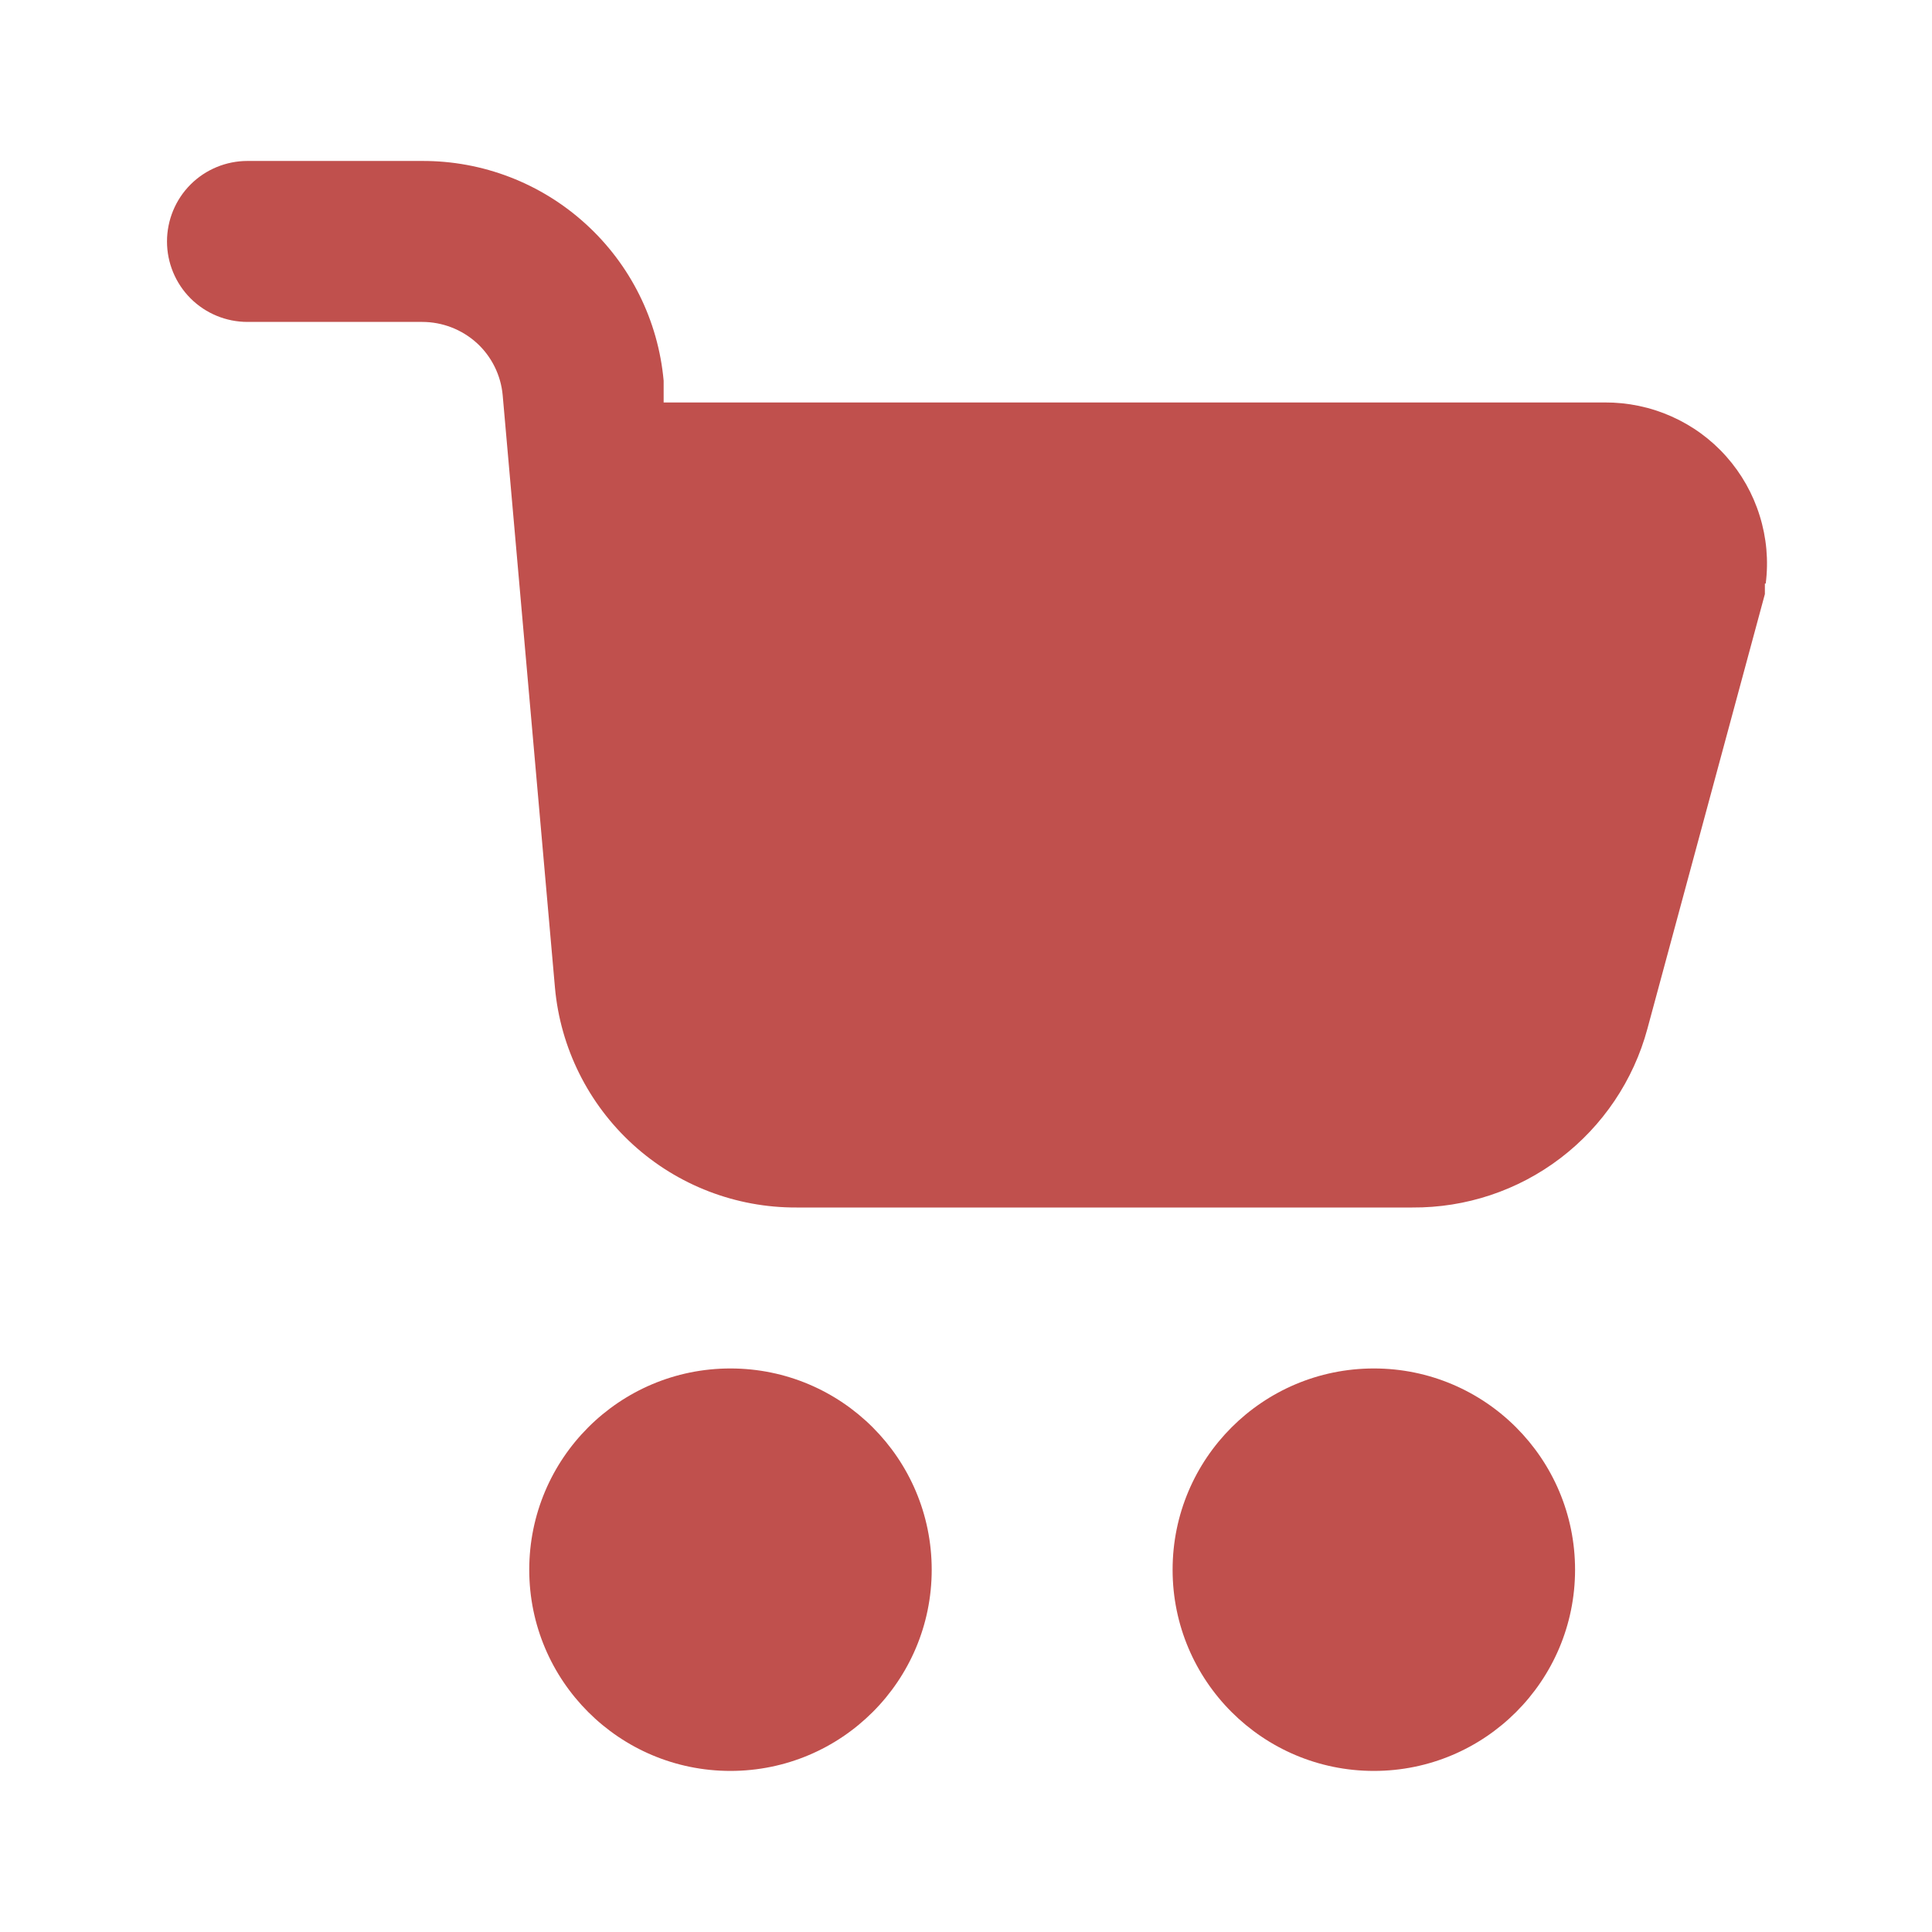 <svg width="16" height="16" viewBox="0 0 16 16" fill="none" xmlns="http://www.w3.org/2000/svg">
<path d="M14.616 4.833V4.92L13.643 8.52C13.528 8.947 13.274 9.324 12.922 9.592C12.57 9.86 12.139 10.003 11.696 10H6.596C6.095 10.002 5.612 9.816 5.242 9.479C4.872 9.142 4.641 8.678 4.596 8.18L4.163 3.273C4.148 3.107 4.071 2.952 3.948 2.84C3.824 2.728 3.663 2.666 3.496 2.666H2.049C1.873 2.666 1.703 2.596 1.578 2.471C1.453 2.346 1.383 2.176 1.383 2C1.383 1.823 1.453 1.653 1.578 1.528C1.703 1.403 1.873 1.333 2.049 1.333H3.496C3.997 1.331 4.48 1.517 4.85 1.854C5.221 2.191 5.451 2.654 5.496 3.153V3.333H13.29C13.479 3.332 13.668 3.371 13.841 3.448C14.015 3.525 14.17 3.638 14.296 3.78C14.423 3.923 14.517 4.09 14.573 4.271C14.63 4.453 14.647 4.644 14.623 4.833H14.616Z" fill="#C0504D"/>
<path d="M6.049 14.666C6.97 14.666 7.716 13.92 7.716 13C7.716 12.079 6.97 11.333 6.049 11.333C5.129 11.333 4.383 12.079 4.383 13C4.383 13.92 5.129 14.666 6.049 14.666Z" fill="#C0504D"/>
<path d="M11.378 14.666C12.298 14.666 13.044 13.92 13.044 13C13.044 12.079 12.298 11.333 11.378 11.333C10.457 11.333 9.711 12.079 9.711 13C9.711 13.92 10.457 14.666 11.378 14.666Z" fill="#C0504D"/>
</svg>
